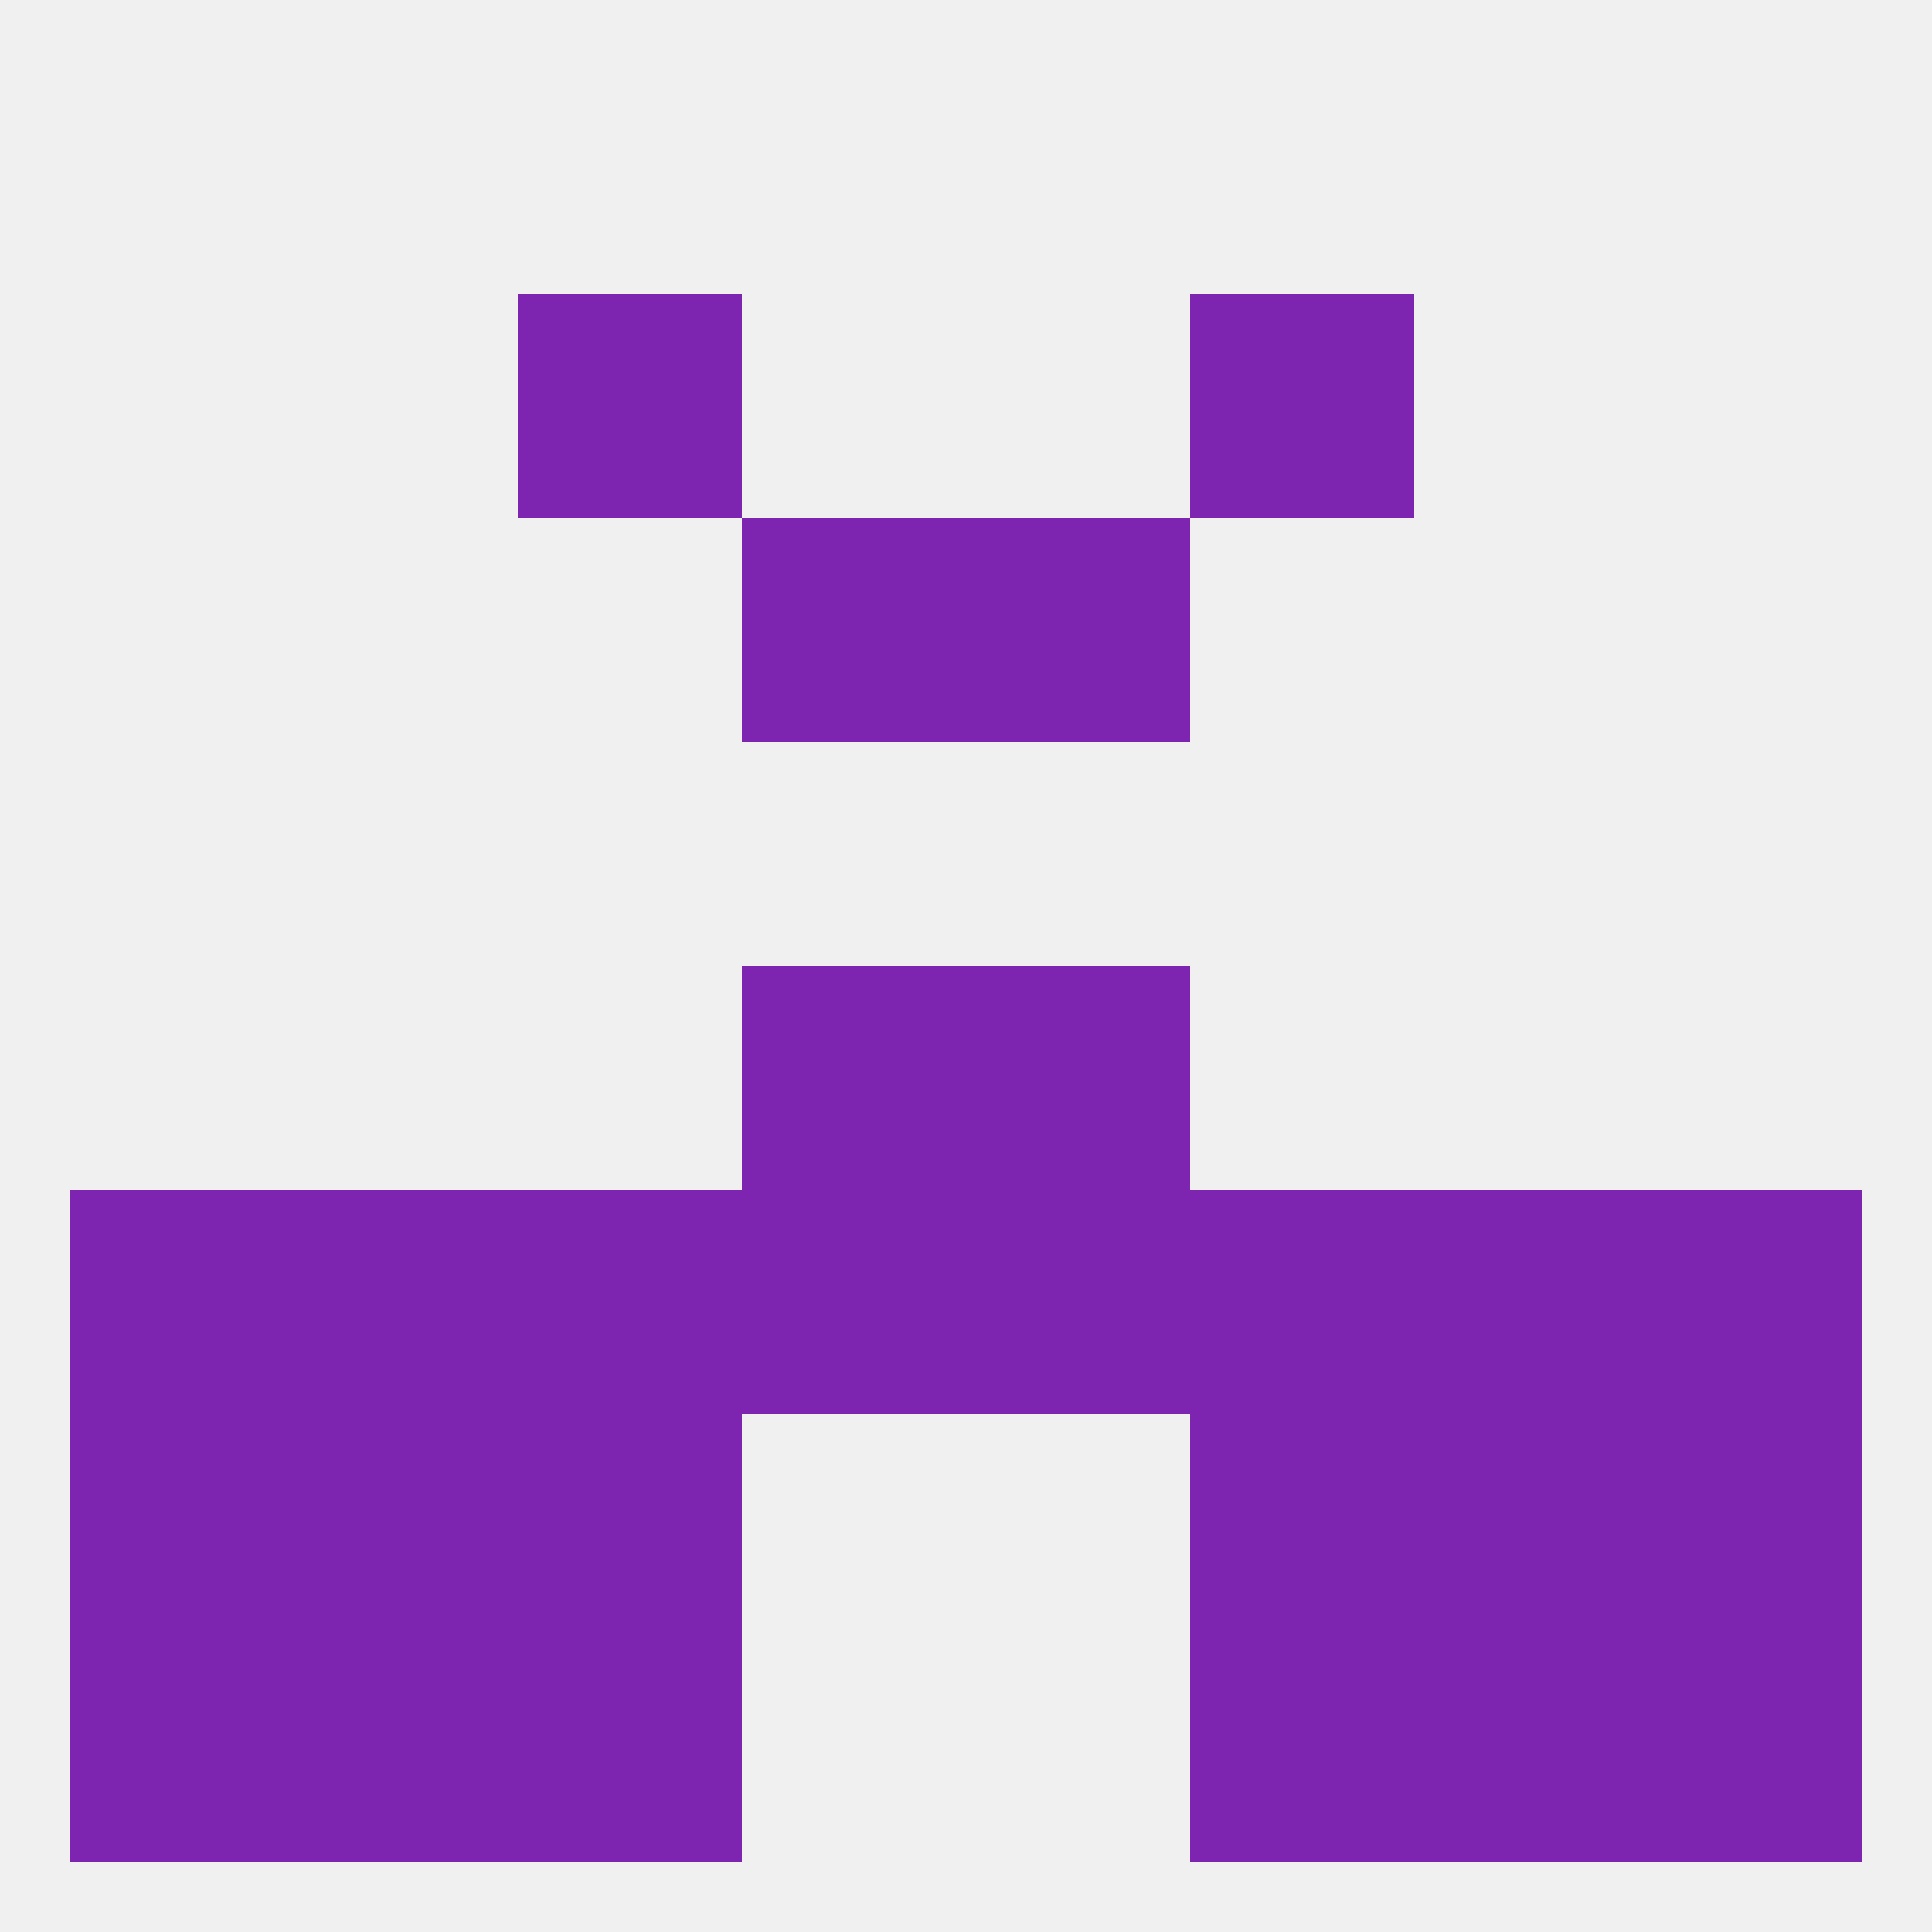 
<!--   <?xml version="1.0"?> -->
<svg version="1.1" baseprofile="full" xmlns="http://www.w3.org/2000/svg" xmlns:xlink="http://www.w3.org/1999/xlink" xmlns:ev="http://www.w3.org/2001/xml-events" width="250" height="250" viewBox="0 0 250 250" >
	<rect width="100%" height="100%" fill="rgba(240,240,240,255)"/>

	<rect x="96" y="154" width="29" height="29" fill="rgba(125,36,177,255)"/>
	<rect x="125" y="154" width="29" height="29" fill="rgba(125,36,177,255)"/>
	<rect x="9" y="154" width="29" height="29" fill="rgba(125,36,177,255)"/>
	<rect x="212" y="154" width="29" height="29" fill="rgba(125,36,177,255)"/>
	<rect x="38" y="154" width="29" height="29" fill="rgba(125,36,177,255)"/>
	<rect x="183" y="154" width="29" height="29" fill="rgba(125,36,177,255)"/>
	<rect x="67" y="154" width="29" height="29" fill="rgba(125,36,177,255)"/>
	<rect x="154" y="154" width="29" height="29" fill="rgba(125,36,177,255)"/>
	<rect x="96" y="125" width="29" height="29" fill="rgba(125,36,177,255)"/>
	<rect x="125" y="125" width="29" height="29" fill="rgba(125,36,177,255)"/>
	<rect x="67" y="183" width="29" height="29" fill="rgba(125,36,177,255)"/>
	<rect x="154" y="183" width="29" height="29" fill="rgba(125,36,177,255)"/>
	<rect x="38" y="183" width="29" height="29" fill="rgba(125,36,177,255)"/>
	<rect x="183" y="183" width="29" height="29" fill="rgba(125,36,177,255)"/>
	<rect x="9" y="183" width="29" height="29" fill="rgba(125,36,177,255)"/>
	<rect x="212" y="183" width="29" height="29" fill="rgba(125,36,177,255)"/>
	<rect x="67" y="212" width="29" height="29" fill="rgba(125,36,177,255)"/>
	<rect x="154" y="212" width="29" height="29" fill="rgba(125,36,177,255)"/>
	<rect x="38" y="212" width="29" height="29" fill="rgba(125,36,177,255)"/>
	<rect x="183" y="212" width="29" height="29" fill="rgba(125,36,177,255)"/>
	<rect x="9" y="212" width="29" height="29" fill="rgba(125,36,177,255)"/>
	<rect x="212" y="212" width="29" height="29" fill="rgba(125,36,177,255)"/>
	<rect x="67" y="38" width="29" height="29" fill="rgba(125,36,177,255)"/>
	<rect x="154" y="38" width="29" height="29" fill="rgba(125,36,177,255)"/>
	<rect x="96" y="67" width="29" height="29" fill="rgba(125,36,177,255)"/>
	<rect x="125" y="67" width="29" height="29" fill="rgba(125,36,177,255)"/>
</svg>